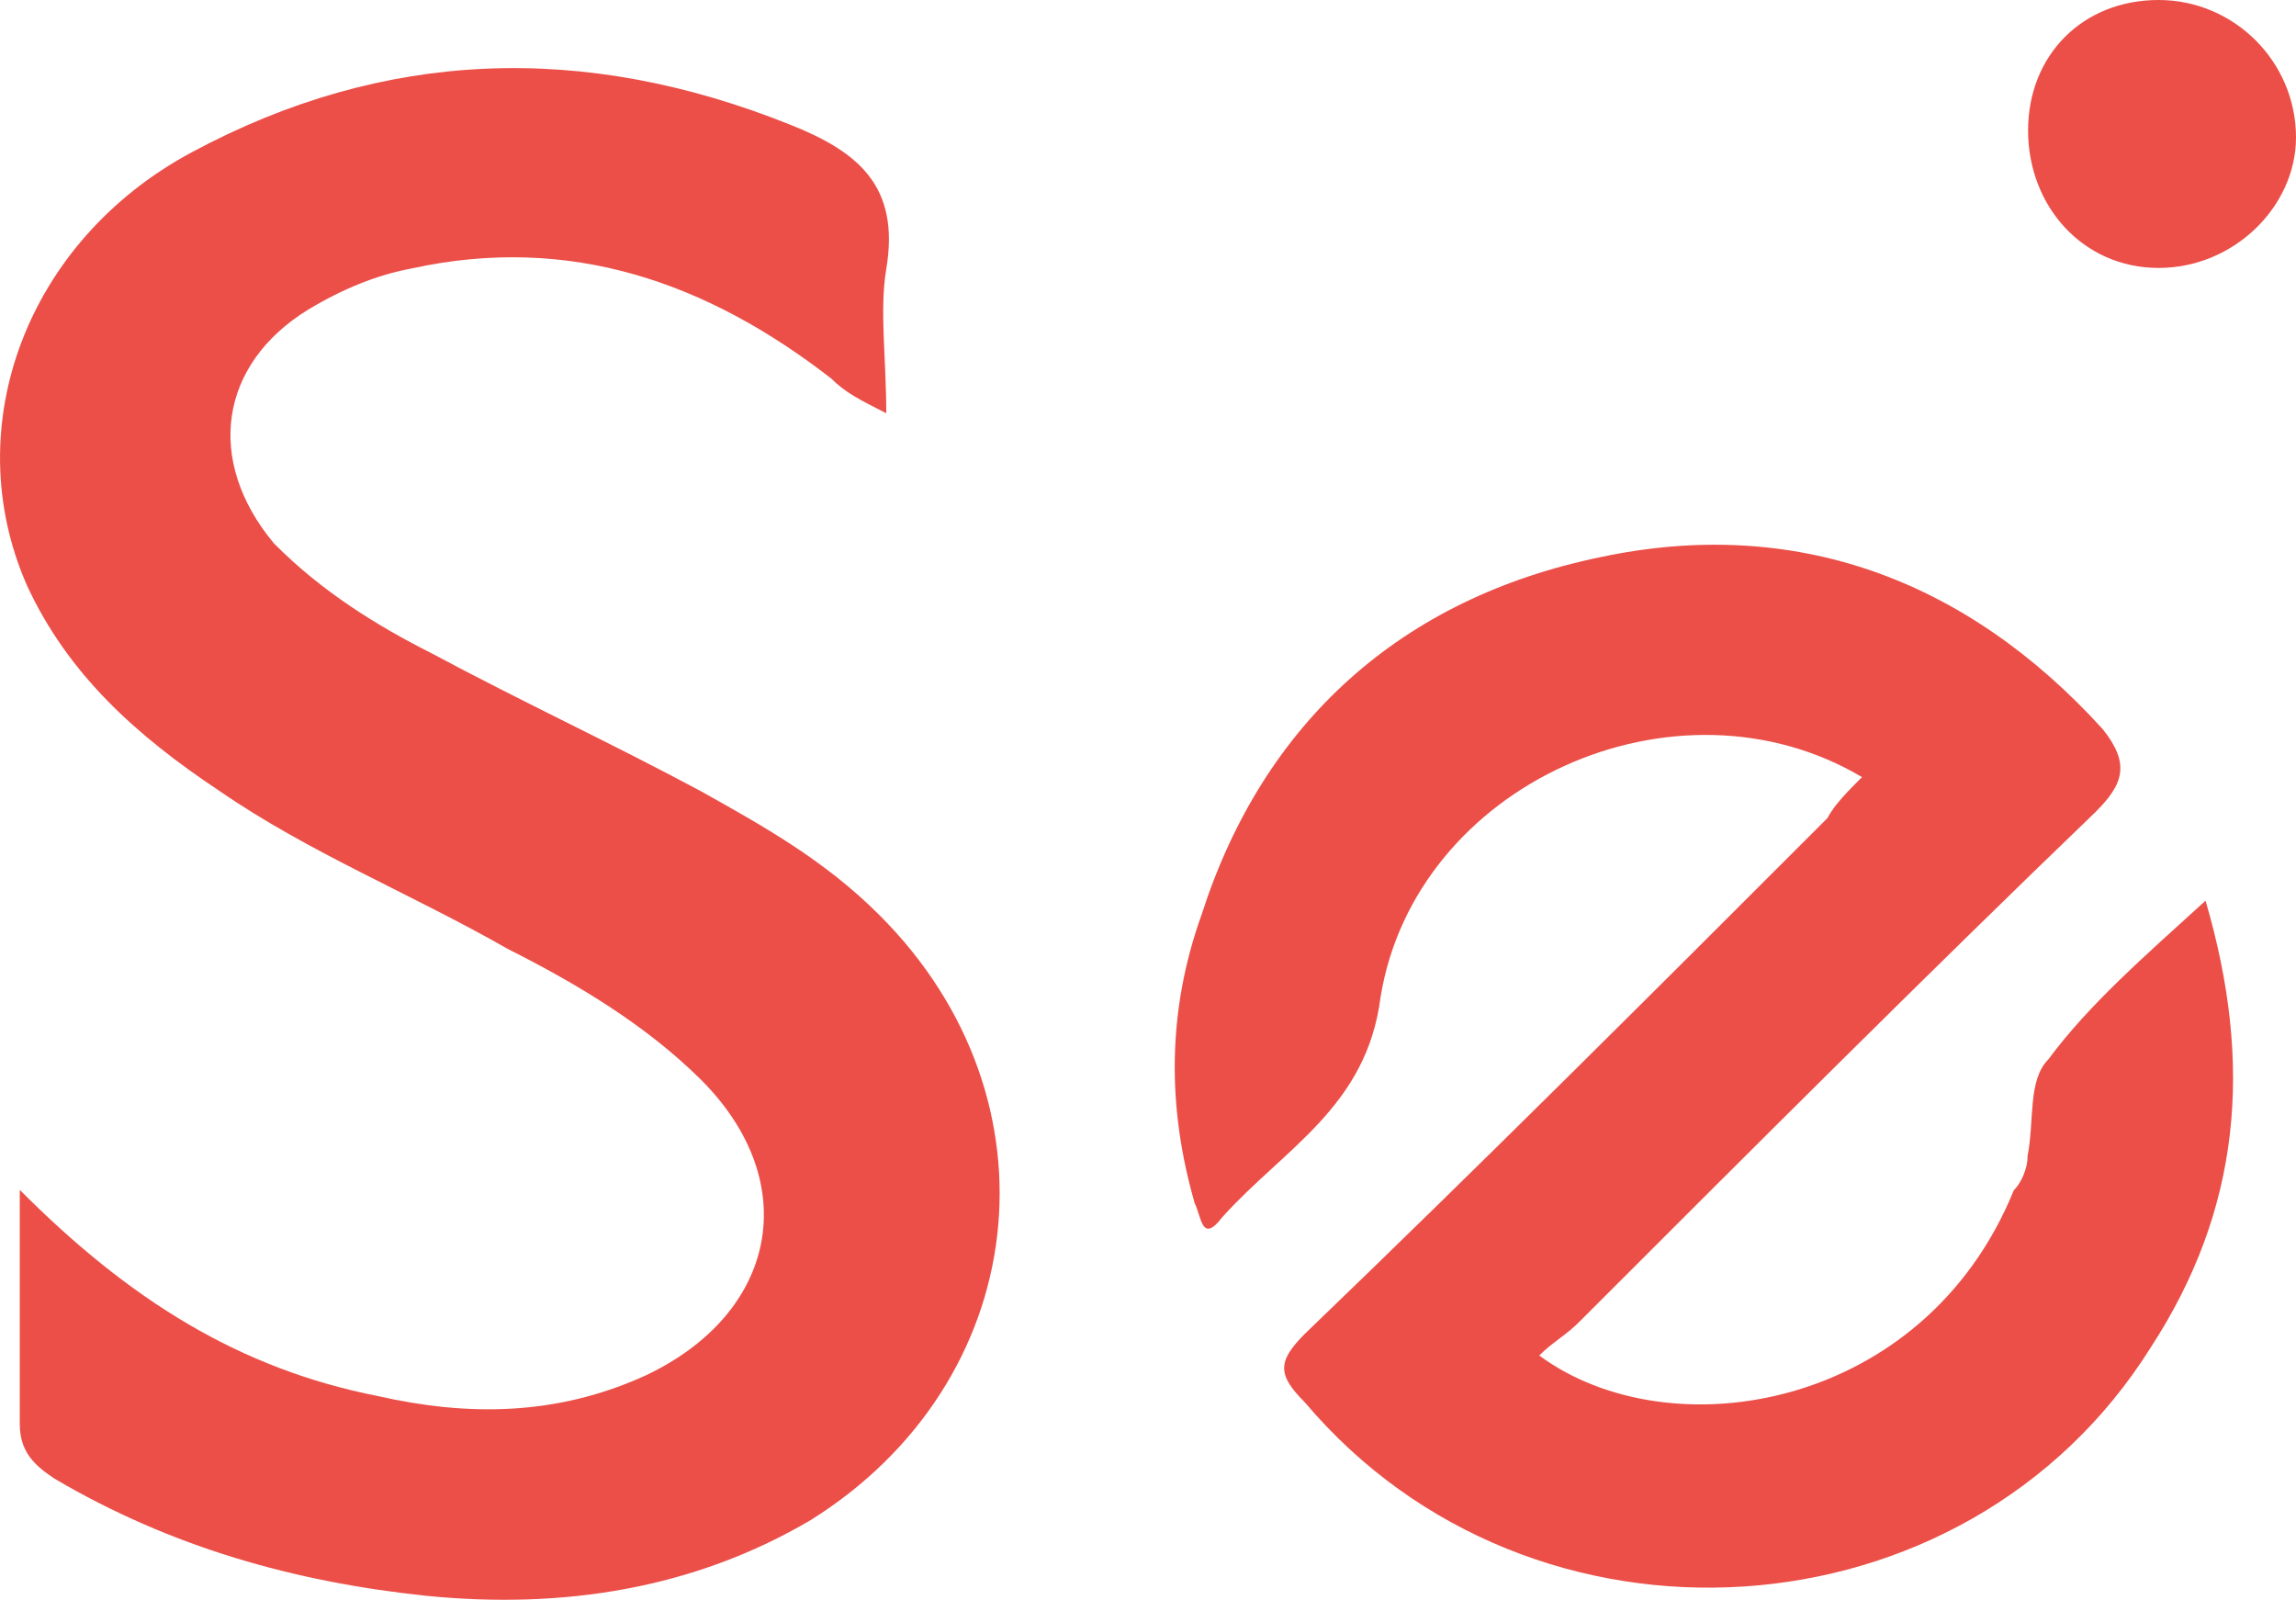<?xml version="1.0" encoding="utf-8"?>
<!-- Generator: Adobe Illustrator 17.1.0, SVG Export Plug-In . SVG Version: 6.00 Build 0)  -->
<!DOCTYPE svg PUBLIC "-//W3C//DTD SVG 1.1//EN" "http://www.w3.org/Graphics/SVG/1.1/DTD/svg11.dtd">
<svg version="1.1" id="Layer_1" xmlns="http://www.w3.org/2000/svg" xmlns:xlink="http://www.w3.org/1999/xlink" x="0px" y="0px"
	 viewBox="0 0 464.5 323.6" enable-background="new 0 0 464.5 323.6" xml:space="preserve">
<style type="text/css">
	.st0{fill:#EB4F48;}
</style>
<g>
	<path class="st0" d="M141.7,160c-18.1-9.7-36.2-18.1-54.3-27.8c-11.1-5.6-22.3-12.5-32-22.3c-13.9-16.7-11.1-36.2,7-47.3
		c7-4.2,13.9-7,20.9-8.3c32-7,59.8,2.8,84.9,22.3c2.8,2.8,5.6,4.2,11.1,7c0-11.1-1.4-20.9,0-29.2c2.8-16.7-5.6-23.7-19.5-29.2
		c-41.7-16.7-82.1-15.3-121,5.6C5.4,48.7-8.6,86.3,5.4,118.3c8.3,18.1,22.3,30.6,39,41.7c18.1,12.5,39,20.9,58.4,32
		c13.9,7,27.8,15.3,39,26.4c20.9,20.9,15.3,47.3-11.1,59.8c-18.1,8.3-36.2,8.3-54.3,4.2C48.5,276.9,26.2,263,4,240.7
		c0,18.1,0,32,0,47.3c0,5.6,2.8,8.3,7,11.1C34.6,313,59.6,320,86.1,322.8c27.8,2.8,54.3-1.4,77.9-15.3
		c44.5-27.8,51.5-84.9,13.9-122.4C166.7,173.9,154.2,167,141.7,160z"/>
	<path class="st0" d="M414.4,214.3c-4.2,4.2-2.8,12.5-4.2,19.5c0,2.8-1.4,5.6-2.8,7c-18.1,44.5-69.6,52.9-96,33.4
		c2.8-2.8,5.6-4.2,8.3-7c34.8-34.8,69.6-69.6,104.3-103c5.6-5.6,7-9.7,1.4-16.7c-27.8-30.6-62.6-43.1-101.6-34.8
		c-40.3,8.3-68.2,33.4-80.7,72.3c-7,19.5-7,39-1.4,58.4c1.4,2.8,1.4,8.3,5.6,2.8c12.5-13.9,29.2-22.3,32-44.5
		c7-43.1,59.8-66.8,97.4-44.5c-2.8,2.8-5.6,5.6-7,8.3c-34.8,34.8-69.6,69.6-105.7,104.3c-5.6,5.6-5.6,8.3,0,13.9
		c45.9,54.3,133.6,48.7,171.1-11.1c18.1-27.8,20.9-57,11.1-90.4C433.9,193.4,422.7,203.1,414.4,214.3z"/>
	<path class="st0" d="M436.7,0c-15.3,0-26.4,11.1-26.4,26.4s11.1,27.8,26.4,27.8s27.8-12.5,27.8-26.4C464.5,12.5,452,0,436.7,0z"
		/>
</g>
</svg>
